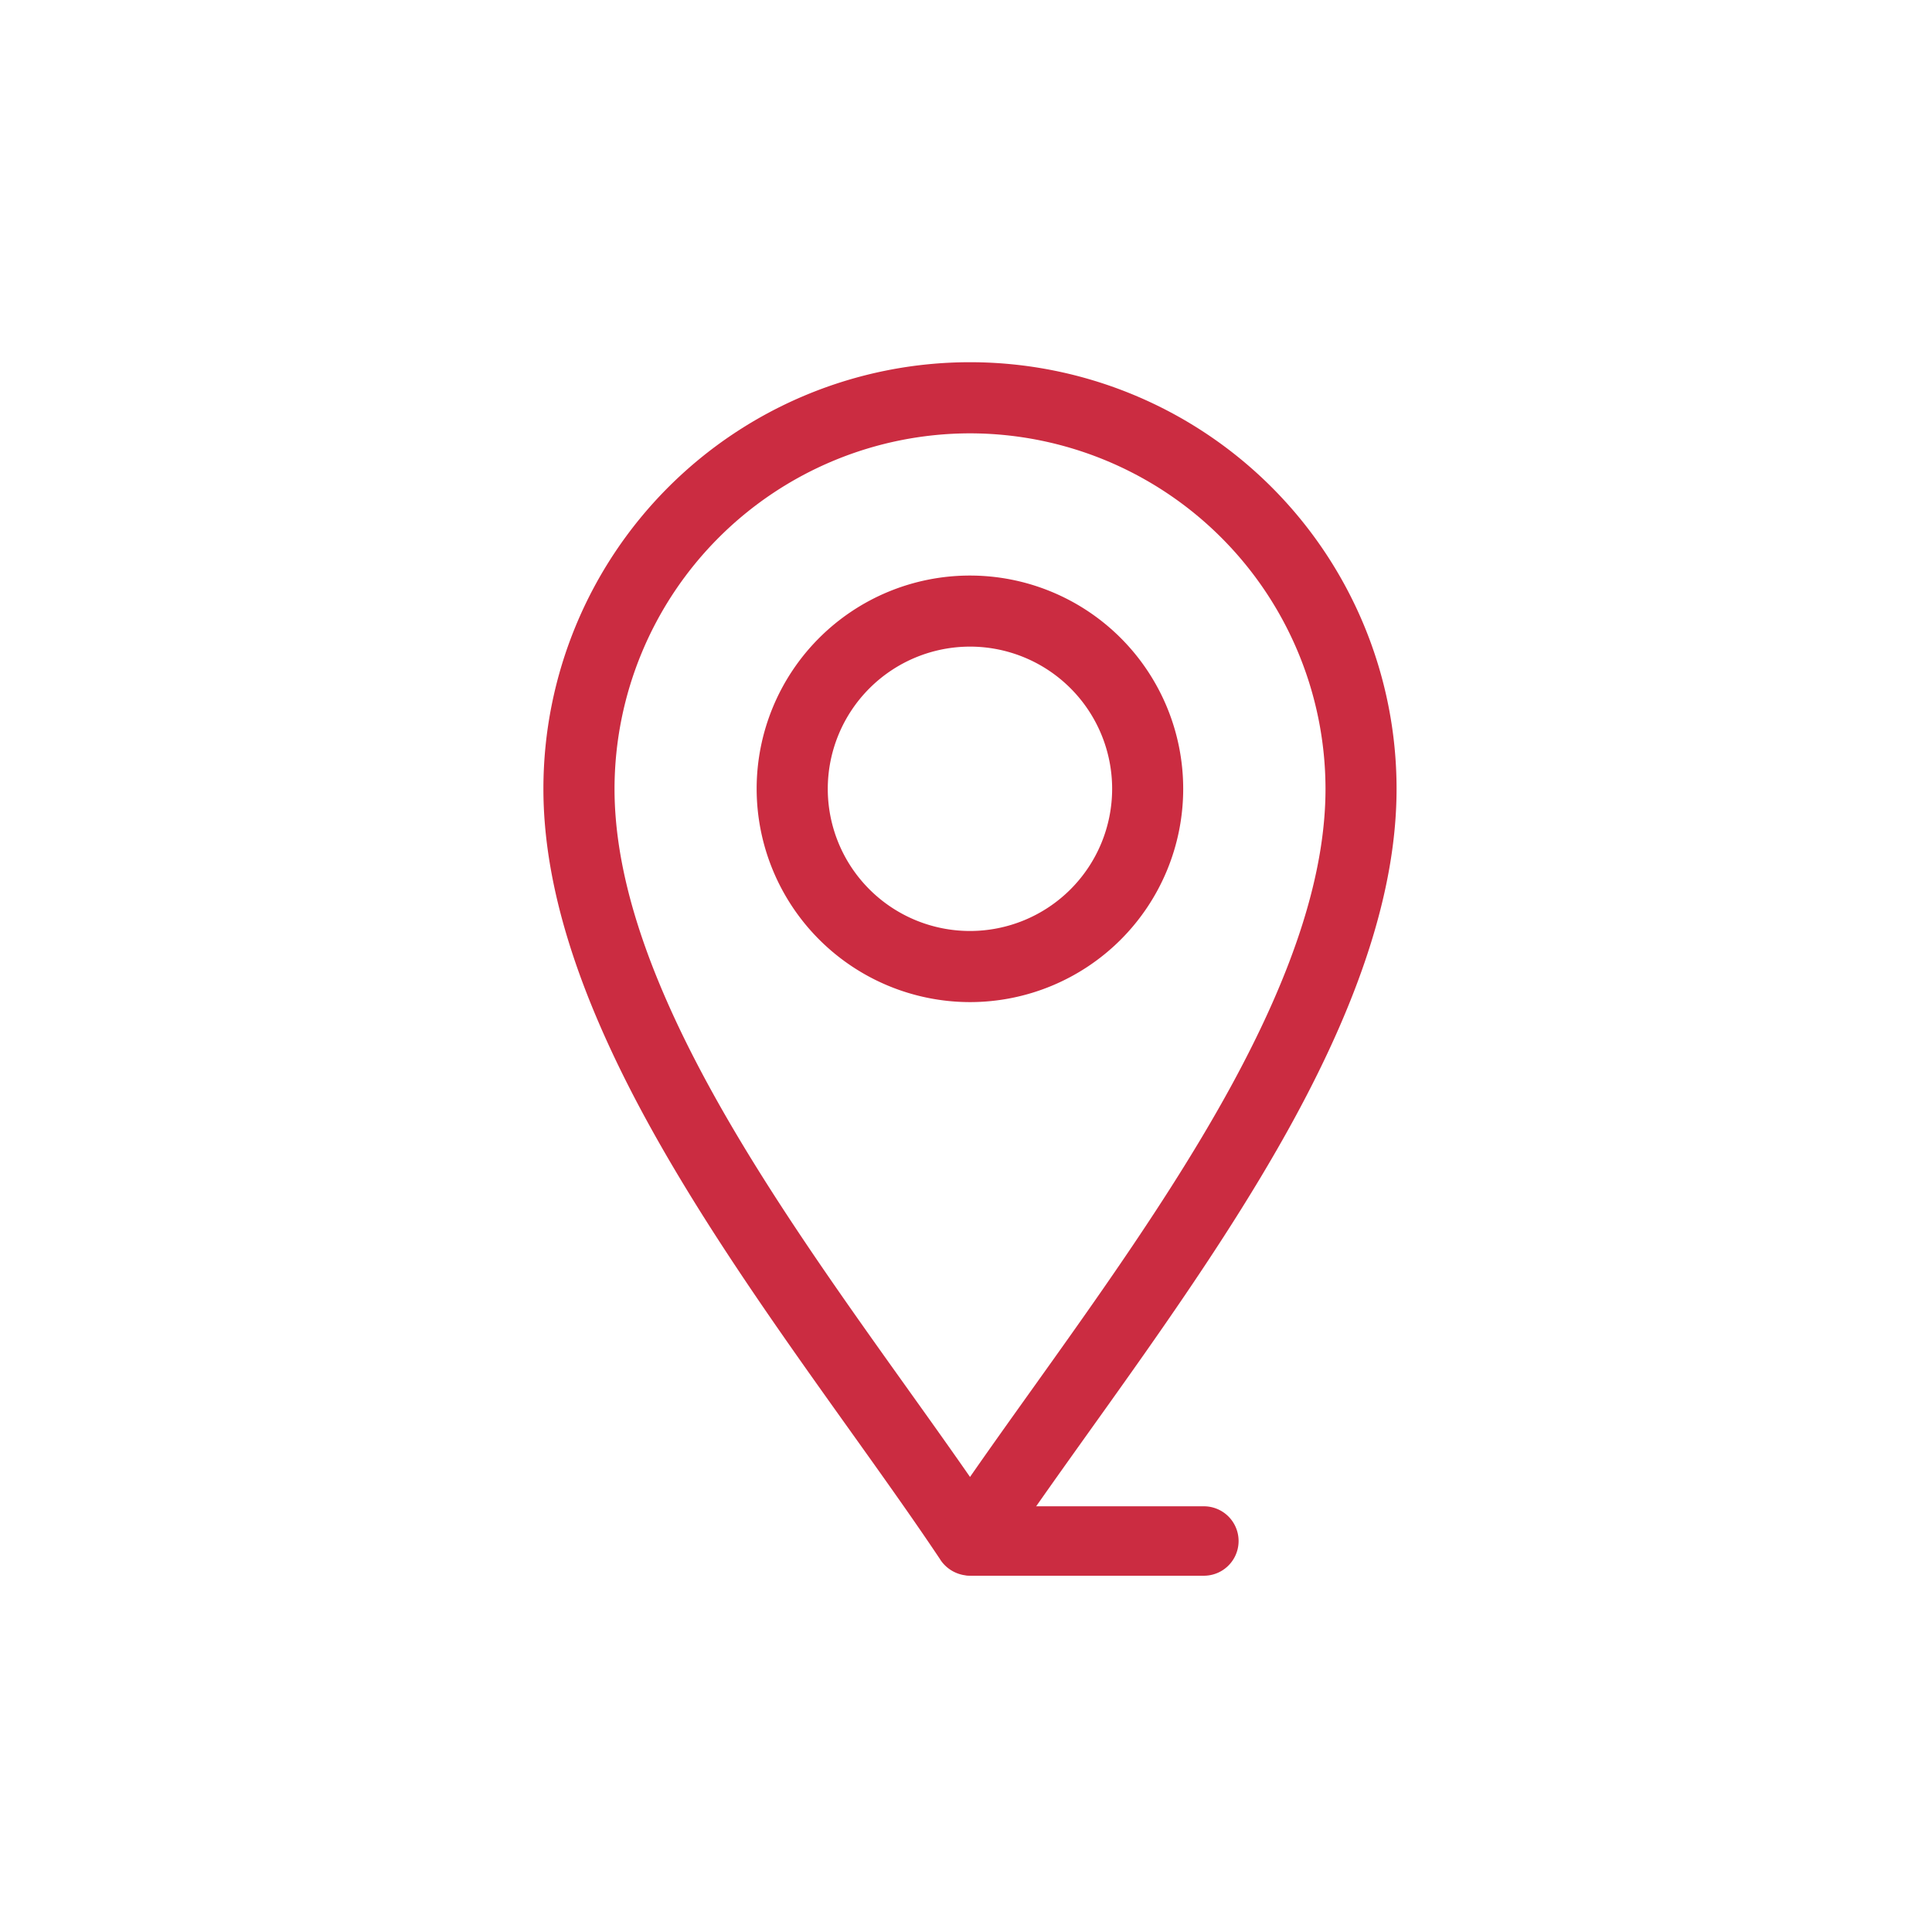 <svg xmlns="http://www.w3.org/2000/svg" xmlns:xlink="http://www.w3.org/1999/xlink" width="64" height="64" viewBox="0 0 64 64">
  <defs>
    <clipPath id="clip-path">
      <rect id="Rectangle_822" data-name="Rectangle 822" width="64" height="64" transform="translate(8422 -550)" fill="#fff" stroke="#707070" stroke-width="1" opacity="0.473"/>
    </clipPath>
  </defs>
  <g id="location" transform="translate(-8422 550)" clip-path="url(#clip-path)">
    <g id="Group_1173" data-name="Group 1173" transform="translate(-1748.32 1893.761)">
      <path id="Path_1001" data-name="Path 1001" d="M917.471,4336.73a1.177,1.177,0,0,0,1.96,0c2.787-4.179,6.892-9.342,9.752-14.592,2.288-4.2,3.4-7.781,3.4-10.948a14.131,14.131,0,0,0-28.262,0c0,3.167,1.112,6.748,3.4,10.948,2.858,5.246,6.971,10.422,9.752,14.592m.98-37.315a11.79,11.79,0,0,1,11.776,11.775c0,2.765-1.018,5.977-3.112,9.821-2.466,4.526-5.984,9.116-8.664,12.975-2.679-3.859-6.2-8.449-8.664-12.975-2.094-3.844-3.112-7.056-3.112-9.821a11.79,11.79,0,0,1,11.776-11.775" transform="translate(9284 -6728.821)" fill="#cb2c41"/>
      <path id="Path_1002" data-name="Path 1002" d="M918.451,4318.256a7.065,7.065,0,1,0-7.066-7.066,7.074,7.074,0,0,0,7.066,7.066m0-11.776a4.71,4.71,0,1,1-4.71,4.71,4.716,4.716,0,0,1,4.71-4.71" transform="translate(9284 -6728.821)" fill="#cb2c41"/>
      <path id="Path_1003" data-name="Path 1003" d="M926.2,4334.958h-7.669a1.148,1.148,0,0,0,0,2.3H926.2a1.148,1.148,0,0,0,0-2.3" transform="translate(9284 -6728.821)" fill="#cb2c41"/>
    </g>
  </g>
</svg>
